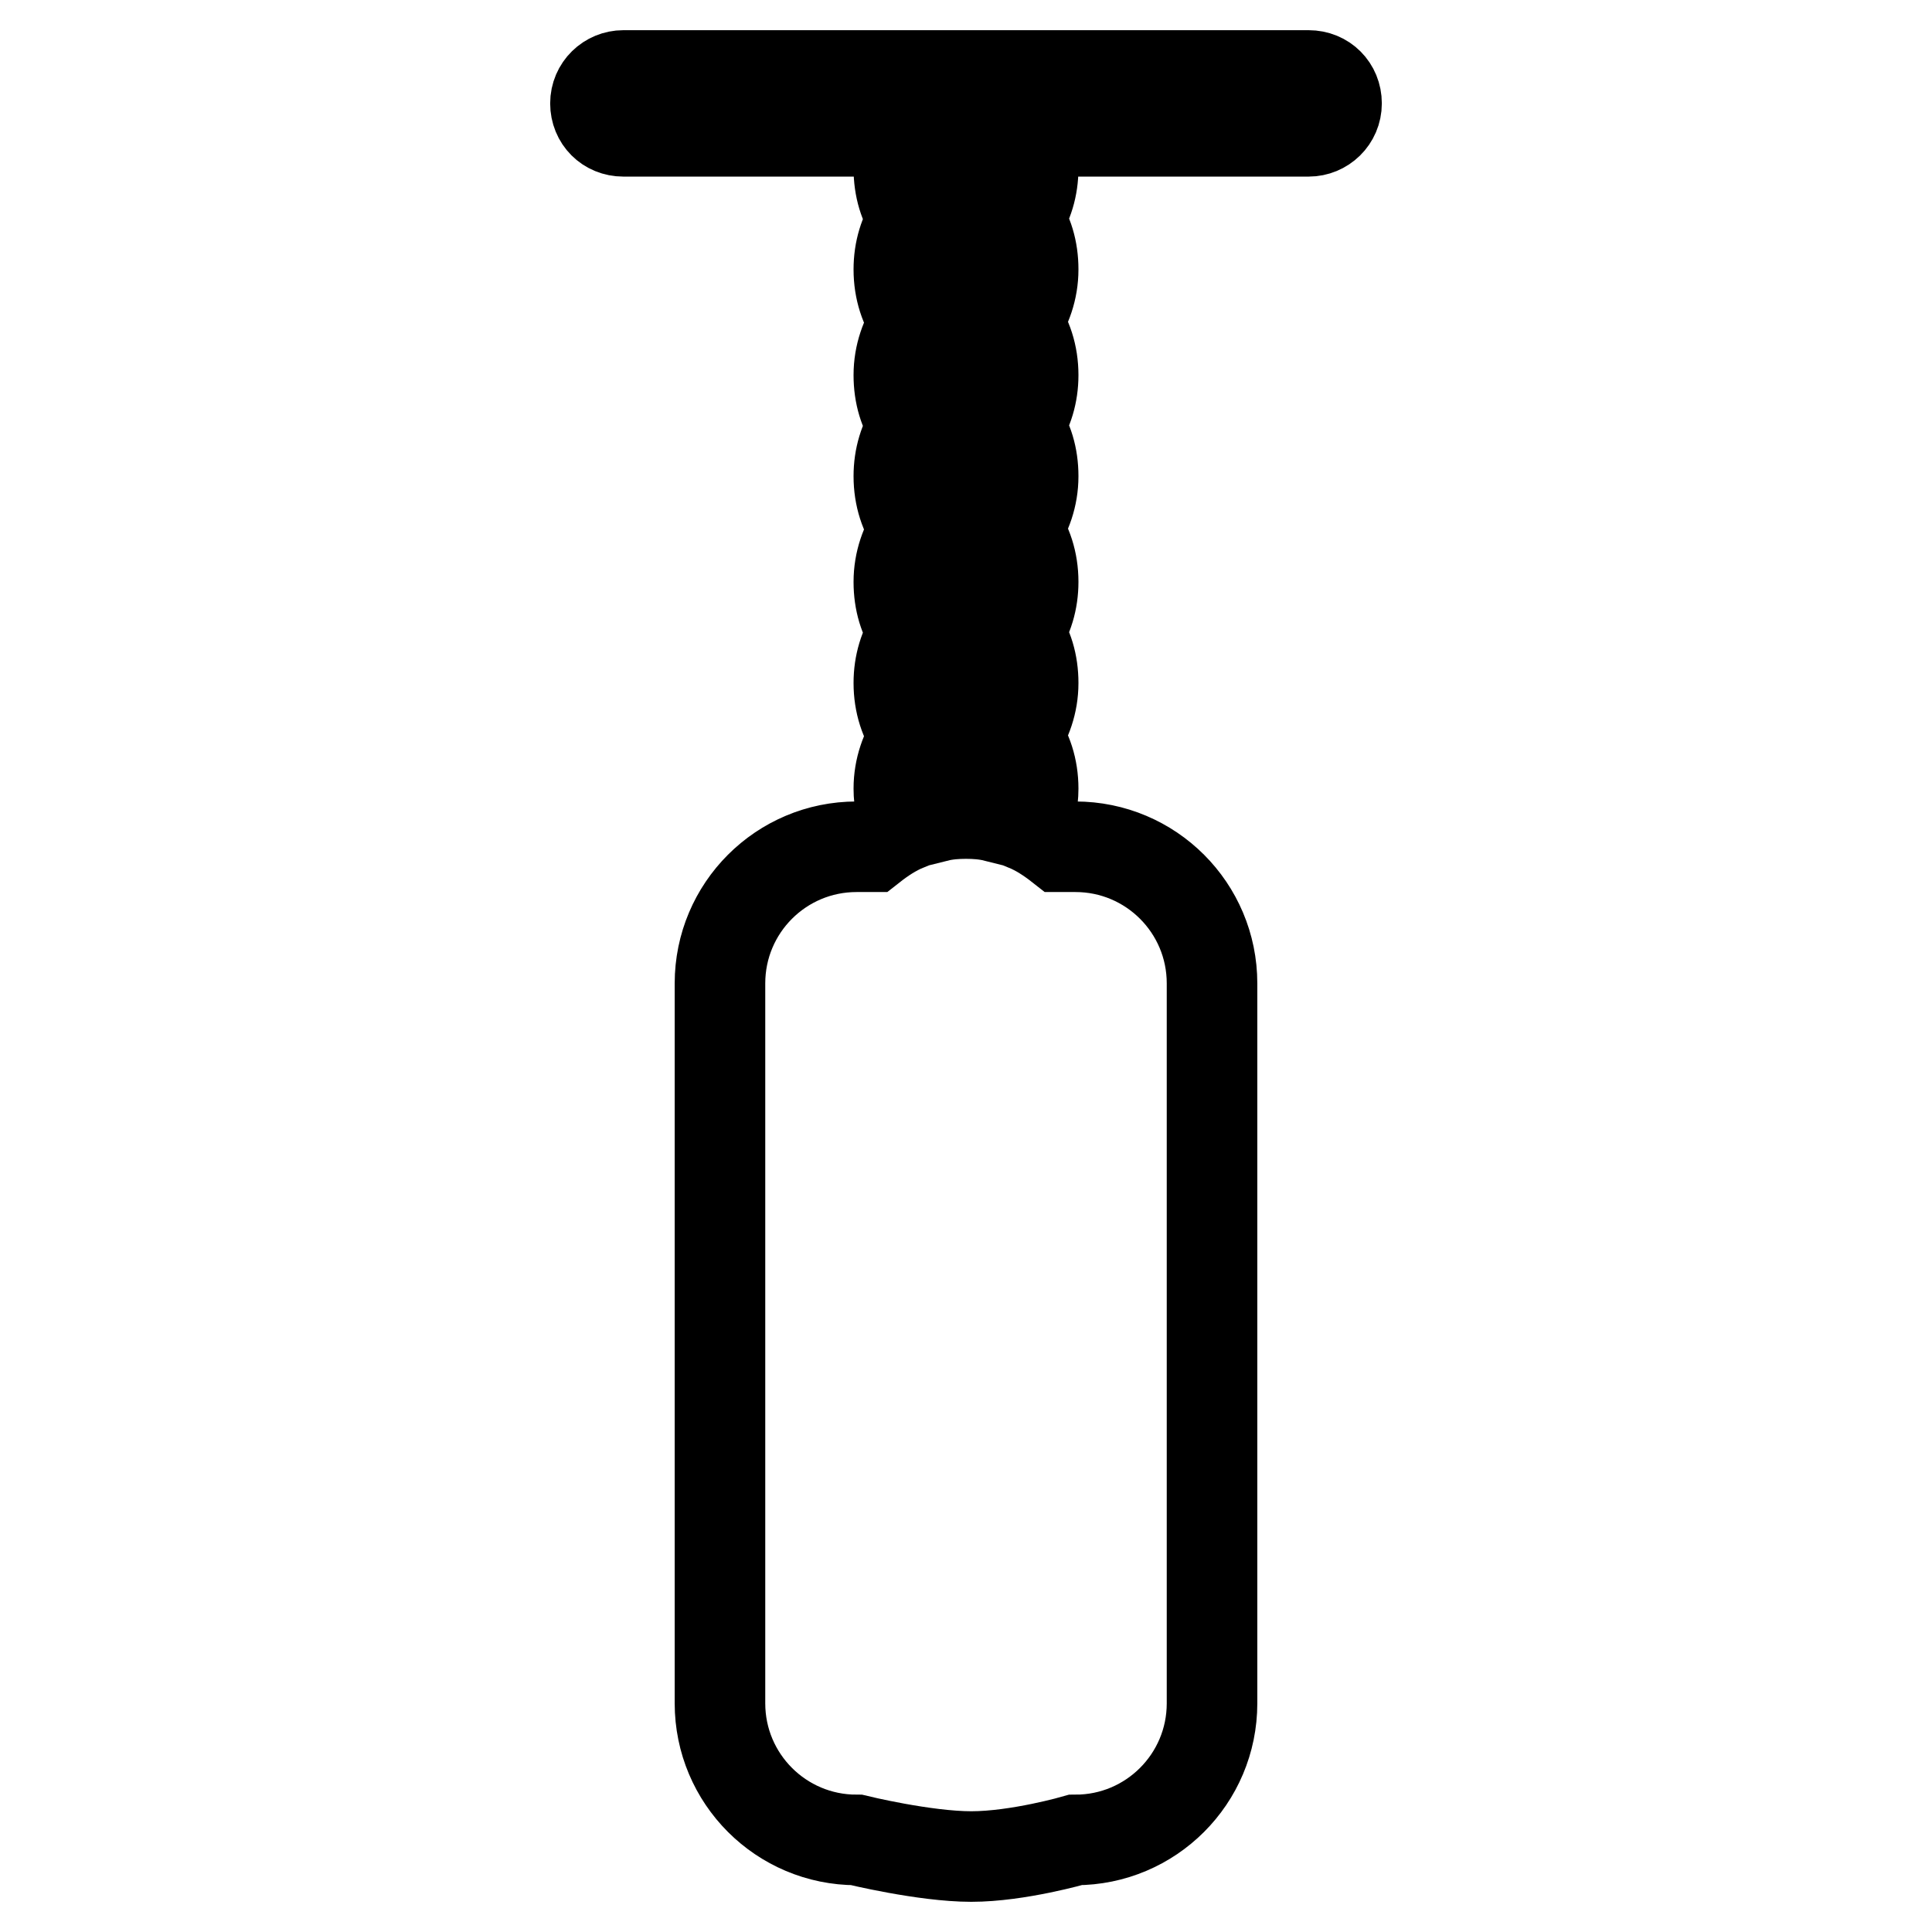 <?xml version="1.0" encoding="utf-8"?>
<!-- Svg Vector Icons : http://www.onlinewebfonts.com/icon -->
<!DOCTYPE svg PUBLIC "-//W3C//DTD SVG 1.1//EN" "http://www.w3.org/Graphics/SVG/1.1/DTD/svg11.dtd">
<svg version="1.1" xmlns="http://www.w3.org/2000/svg" xmlns:xlink="http://www.w3.org/1999/xlink" x="0px" y="0px" viewBox="0 0 256 256" enable-background="new 0 0 256 256" xml:space="preserve">
<g><g><g><g id="_x36_9_62_"><path stroke-width="12" fill-opacity="0" stroke="#000000"  d="M173.4,10H82.6c-2,0-3.7,1.6-3.7,3.7s1.6,3.7,3.7,3.7h37.5c-0.6,1.5-1,3.1-1,4.9c0,2.6,0.7,4.9,2,6.7c-1.3,1.9-2,4.2-2,6.7c0,2.7,0.8,5.1,2.2,7c-1.3,1.9-2.2,4.3-2.2,7c0,2.6,0.7,4.9,2,6.7c-1.3,1.9-2,4.2-2,6.7c0,2.7,0.8,5.1,2.2,7c-1.3,1.9-2.2,4.3-2.2,7c0,2.6,0.7,4.9,2,6.7c-1.3,1.9-2,4.2-2,6.7c0,2.7,0.8,5.1,2.2,7c-1.3,1.9-2.2,4.3-2.2,7c0,1.8,0.4,3.4,1,4.9c-1.7,0.7-3.2,1.7-4.6,2.8h-2c-10,0-18.1,8.1-18.1,18.1v95.4c0,10,8.1,18.1,18.1,18.1c0,0,9,2.2,15.2,2.2c6.2,0,13.8-2.2,13.8-2.2c10,0,18.1-8.1,18.1-18.1v-95.4c0-10-8.1-18.1-18.1-18.1h-2c-1.4-1.1-2.9-2.1-4.6-2.8c0.6-1.5,1-3.1,1-4.9c0-2.7-0.8-5.1-2.2-7c1.3-1.9,2.2-4.3,2.2-7c0-2.6-0.7-4.9-2-6.7c1.3-1.9,2-4.2,2-6.7c0-2.7-0.8-5.1-2.2-7c1.3-1.9,2.2-4.3,2.2-7c0-2.6-0.7-4.9-2-6.7c1.3-1.9,2-4.2,2-6.7c0-2.7-0.8-5.1-2.2-7c1.3-1.9,2.2-4.3,2.2-7c0-2.6-0.7-4.9-2-6.7c1.3-1.9,2-4.2,2-6.7c0-1.8-0.4-3.4-1-4.9h37.5c2,0,3.7-1.6,3.7-3.7C177.1,11.6,175.5,10,173.4,10z M128,32.9c1.3,0,2.6-0.4,3.7-1c0.6,1.1,0.9,2.4,0.9,3.8c0,1.5-0.4,3-1.1,4.1c-1.1-0.6-2.3-0.9-3.5-0.9s-2.4,0.3-3.5,0.9c-0.7-1.1-1.1-2.6-1.1-4.1c0-1.4,0.3-2.7,0.9-3.8C125.4,32.6,126.7,32.9,128,32.9z M132.6,49.7c0,1.4-0.3,2.7-0.9,3.8c-1.1-0.6-2.4-1-3.7-1c-1.3,0-2.6,0.4-3.7,1c-0.6-1.1-0.9-2.4-0.9-3.8c0-1.5,0.4-3,1.1-4.1c1.1,0.6,2.3,0.9,3.5,0.9s2.4-0.3,3.5-0.9C132.2,46.7,132.6,48.1,132.6,49.7z M132.6,63.2c0,1.5-0.4,3-1.1,4.1c-1.1-0.6-2.3-0.9-3.5-0.9s-2.4,0.3-3.5,0.9c-0.7-1.1-1.1-2.6-1.1-4.1c0-1.4,0.3-2.7,0.9-3.8c1.1,0.6,2.4,1,3.7,1c1.3,0,2.6-0.4,3.7-1C132.3,60.5,132.6,61.8,132.6,63.2z M132.6,77.1c0,1.4-0.3,2.7-0.9,3.8c-1.1-0.6-2.4-1-3.7-1c-1.3,0-2.6,0.4-3.7,1c-0.6-1.1-0.9-2.4-0.9-3.8c0-1.5,0.4-3,1.1-4.1c1.1,0.6,2.3,0.9,3.5,0.9s2.4-0.3,3.5-0.9C132.2,74.1,132.6,75.6,132.6,77.1z M132.6,90.6c0,1.5-0.4,3-1.1,4.1c-1.1-0.6-2.3-0.9-3.5-0.9s-2.4,0.3-3.5,0.9c-0.7-1.1-1.1-2.6-1.1-4.1c0-1.4,0.3-2.7,0.9-3.8c1.1,0.6,2.4,1,3.7,1c1.3,0,2.6-0.4,3.7-1C132.3,87.9,132.6,89.2,132.6,90.6z M128,107.8c-1.3,0-2.6,0.1-3.8,0.4c-0.5-1-0.8-2.3-0.8-3.6c0-1.5,0.4-3,1.1-4.1c1.1,0.6,2.3,0.9,3.5,0.9s2.4-0.3,3.5-0.9c0.7,1.1,1.1,2.6,1.1,4.1c0,1.3-0.3,2.6-0.8,3.6C130.6,107.9,129.3,107.8,128,107.8z M132.6,22.2c0,1.4-0.3,2.7-0.9,3.8c-1.1-0.6-2.4-1-3.7-1c-1.3,0-2.6,0.4-3.7,1c-0.6-1.1-0.9-2.4-0.9-3.8c0-2,0.7-3.7,1.7-4.9h5.9C131.9,18.5,132.6,20.3,132.6,22.2z"/></g></g><g></g><g></g><g></g><g></g><g></g><g></g><g></g><g></g><g></g><g></g><g></g><g></g><g></g><g></g><g></g></g></g>
</svg>